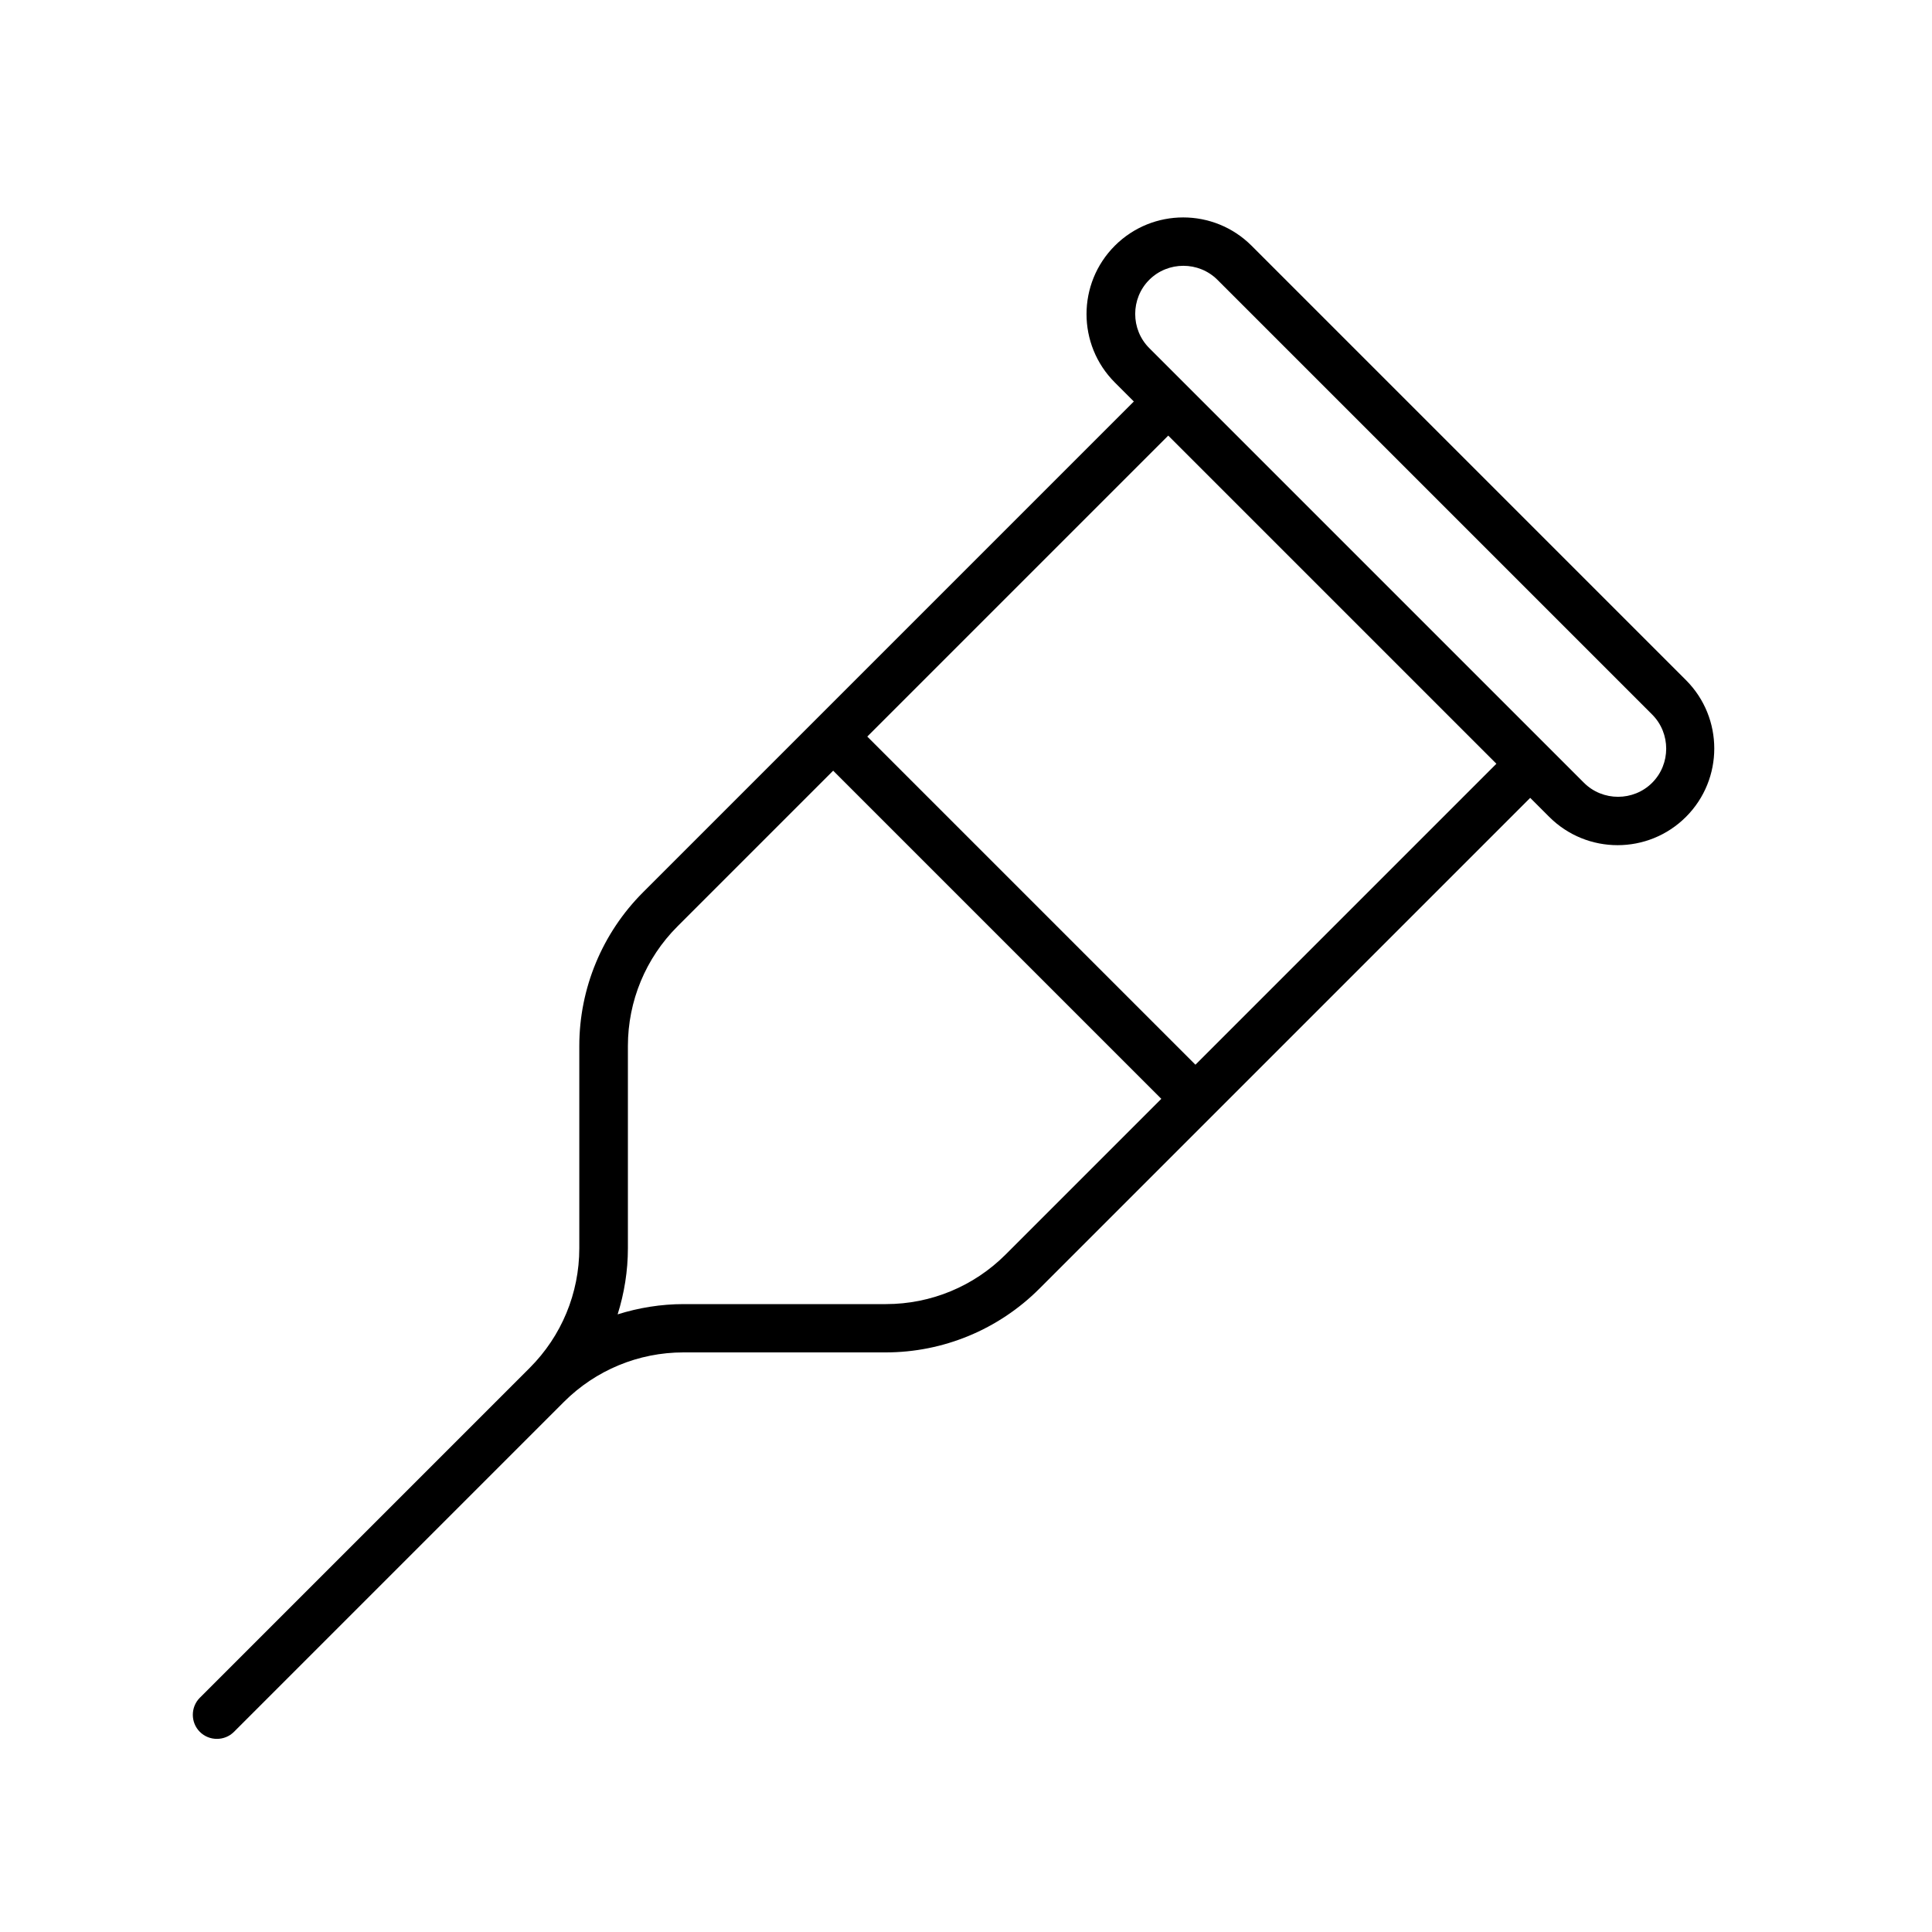 <svg xmlns="http://www.w3.org/2000/svg" viewBox="0 0 640 640"><!--! Font Awesome Pro 7.1.0 by @fontawesome - https://fontawesome.com License - https://fontawesome.com/license (Commercial License) Copyright 2025 Fonticons, Inc. --><path fill="currentColor" d="M414.6 81.4C402.1 68.9 381.8 68.9 369.3 81.4C356.8 93.9 356.8 114.2 369.3 126.7L375.6 133L213 295.6C199.5 309.1 191.9 327.4 191.9 346.5L191.9 413.5C191.9 428.4 186 442.6 175.5 453.1L175.5 453.1L106.2 522.4L106.2 522.4L66.2 562.4C63.1 565.5 63.1 570.6 66.2 573.7C69.3 576.8 74.4 576.8 77.5 573.7C99.3 551.9 135.7 515.5 186.8 464.4C197.3 453.9 211.5 448 226.4 448L293.4 448C312.5 448 330.8 440.4 344.3 426.9L506.9 264.3L513.2 270.6C525.7 283.1 546 283.1 558.5 270.6C571 258.1 571 237.8 558.5 225.3L414.5 81.3zM495.7 253L396 352.7L287.3 244L387 144.3L495.7 253zM403.3 92.7L547.3 236.7C553.5 242.9 553.5 253.1 547.3 259.3C541.1 265.5 530.9 265.5 524.7 259.3L380.7 115.3C374.5 109.1 374.5 98.9 380.7 92.7C386.9 86.5 397.1 86.5 403.3 92.7zM224.4 306.9L276 255.3L384.7 364L333.1 415.6C322.6 426.1 308.4 432 293.5 432L226.5 432C219 432 211.6 433.2 204.6 435.4C206.8 428.4 208 421 208 413.5L208 346.5C208 331.6 213.9 317.4 224.4 306.9z"/></svg>